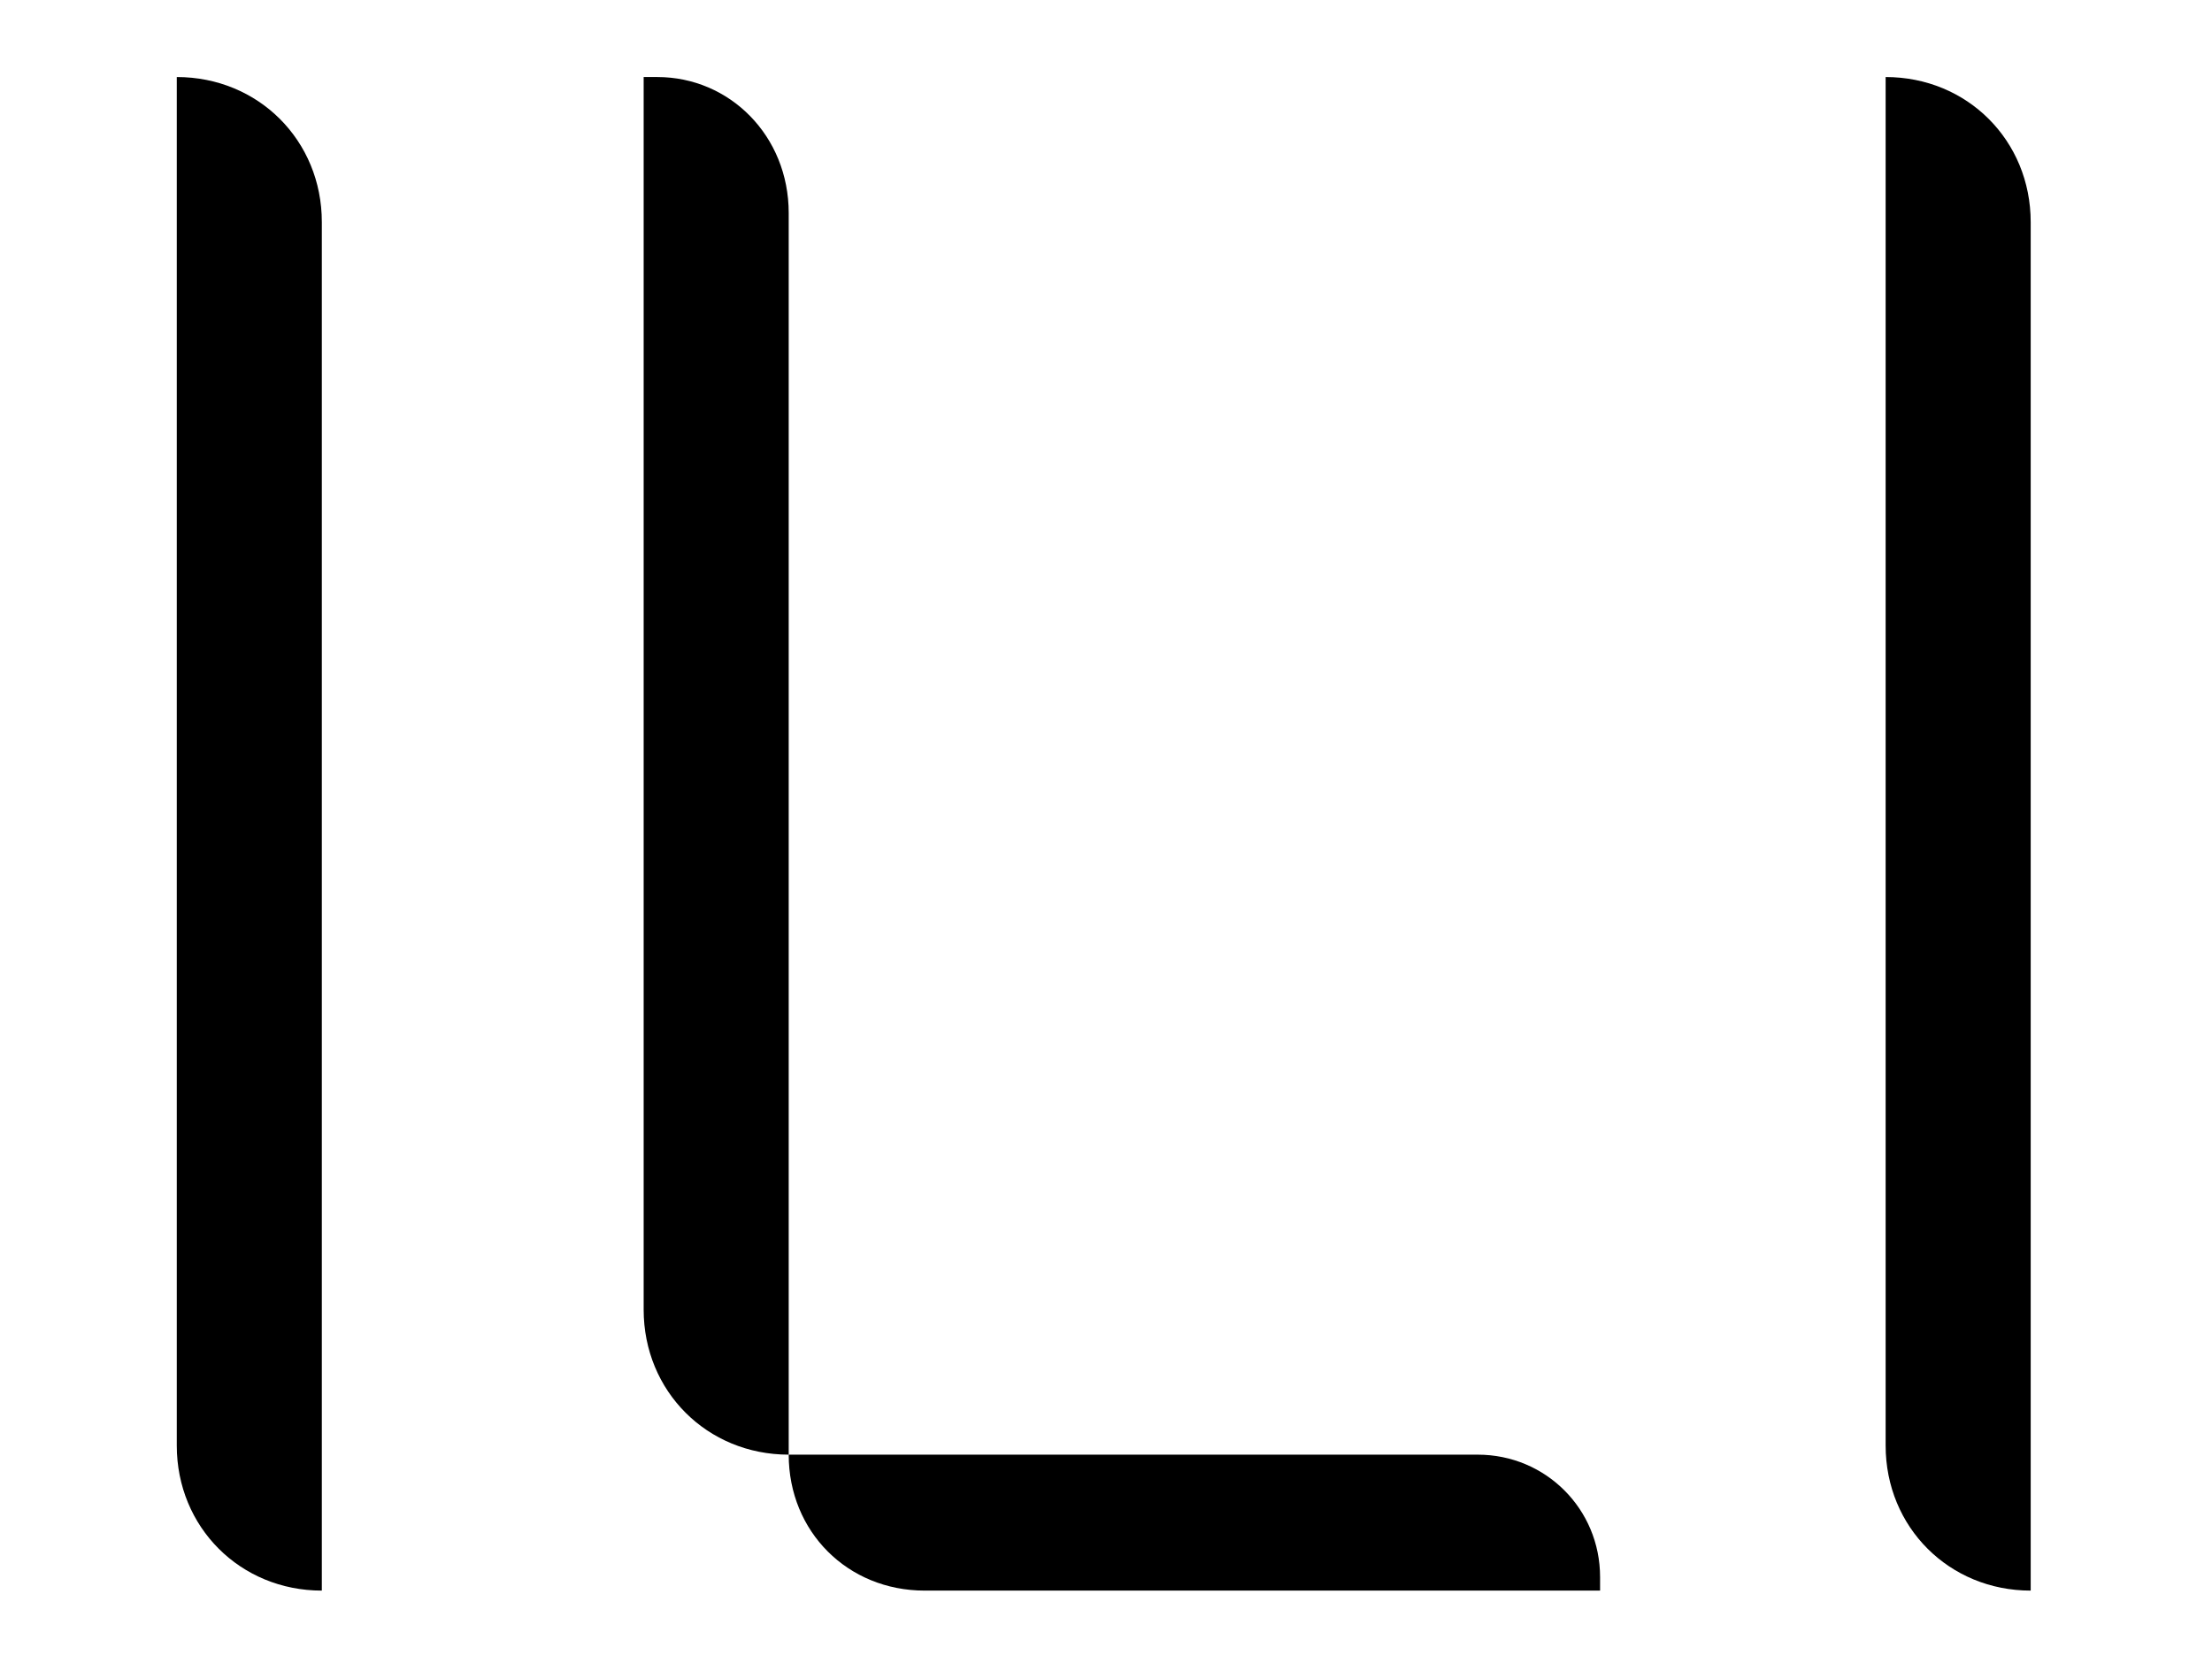 <?xml version="1.0" encoding="UTF-8"?>
<svg id="Layer_1" xmlns="http://www.w3.org/2000/svg" version="1.1" viewBox="0 0 48.8 36.7">
  <!-- Generator: Adobe Illustrator 29.8.1, SVG Export Plug-In . SVG Version: 2.1.1 Build 2)  -->
  <g id="Layer_11">
    <g>
      <path d="M3.9,1.7v30.2c0,1.8,1.4,3.2,3.2,3.2V4.9c0-1.8-1.4-3.2-3.2-3.2Z"/>
      <path d="M41.6,1.7v30.2c0,1.8,1.4,3.2,3.2,3.2V4.9c0-1.8-1.4-3.2-3.2-3.2Z"/>
      <g>
        <path d="M14.5,1.7h-.3v27.2c0,1.8,1.4,3.2,3.2,3.2V4.7c0-1.7-1.3-3-2.9-3Z"/>
        <path d="M32.6,32.1h-15.2c0,1.7,1.3,3,3,3h14.9v-.3c0-1.5-1.2-2.7-2.7-2.7Z"/>
      </g>
    </g>
  </g>
</svg>